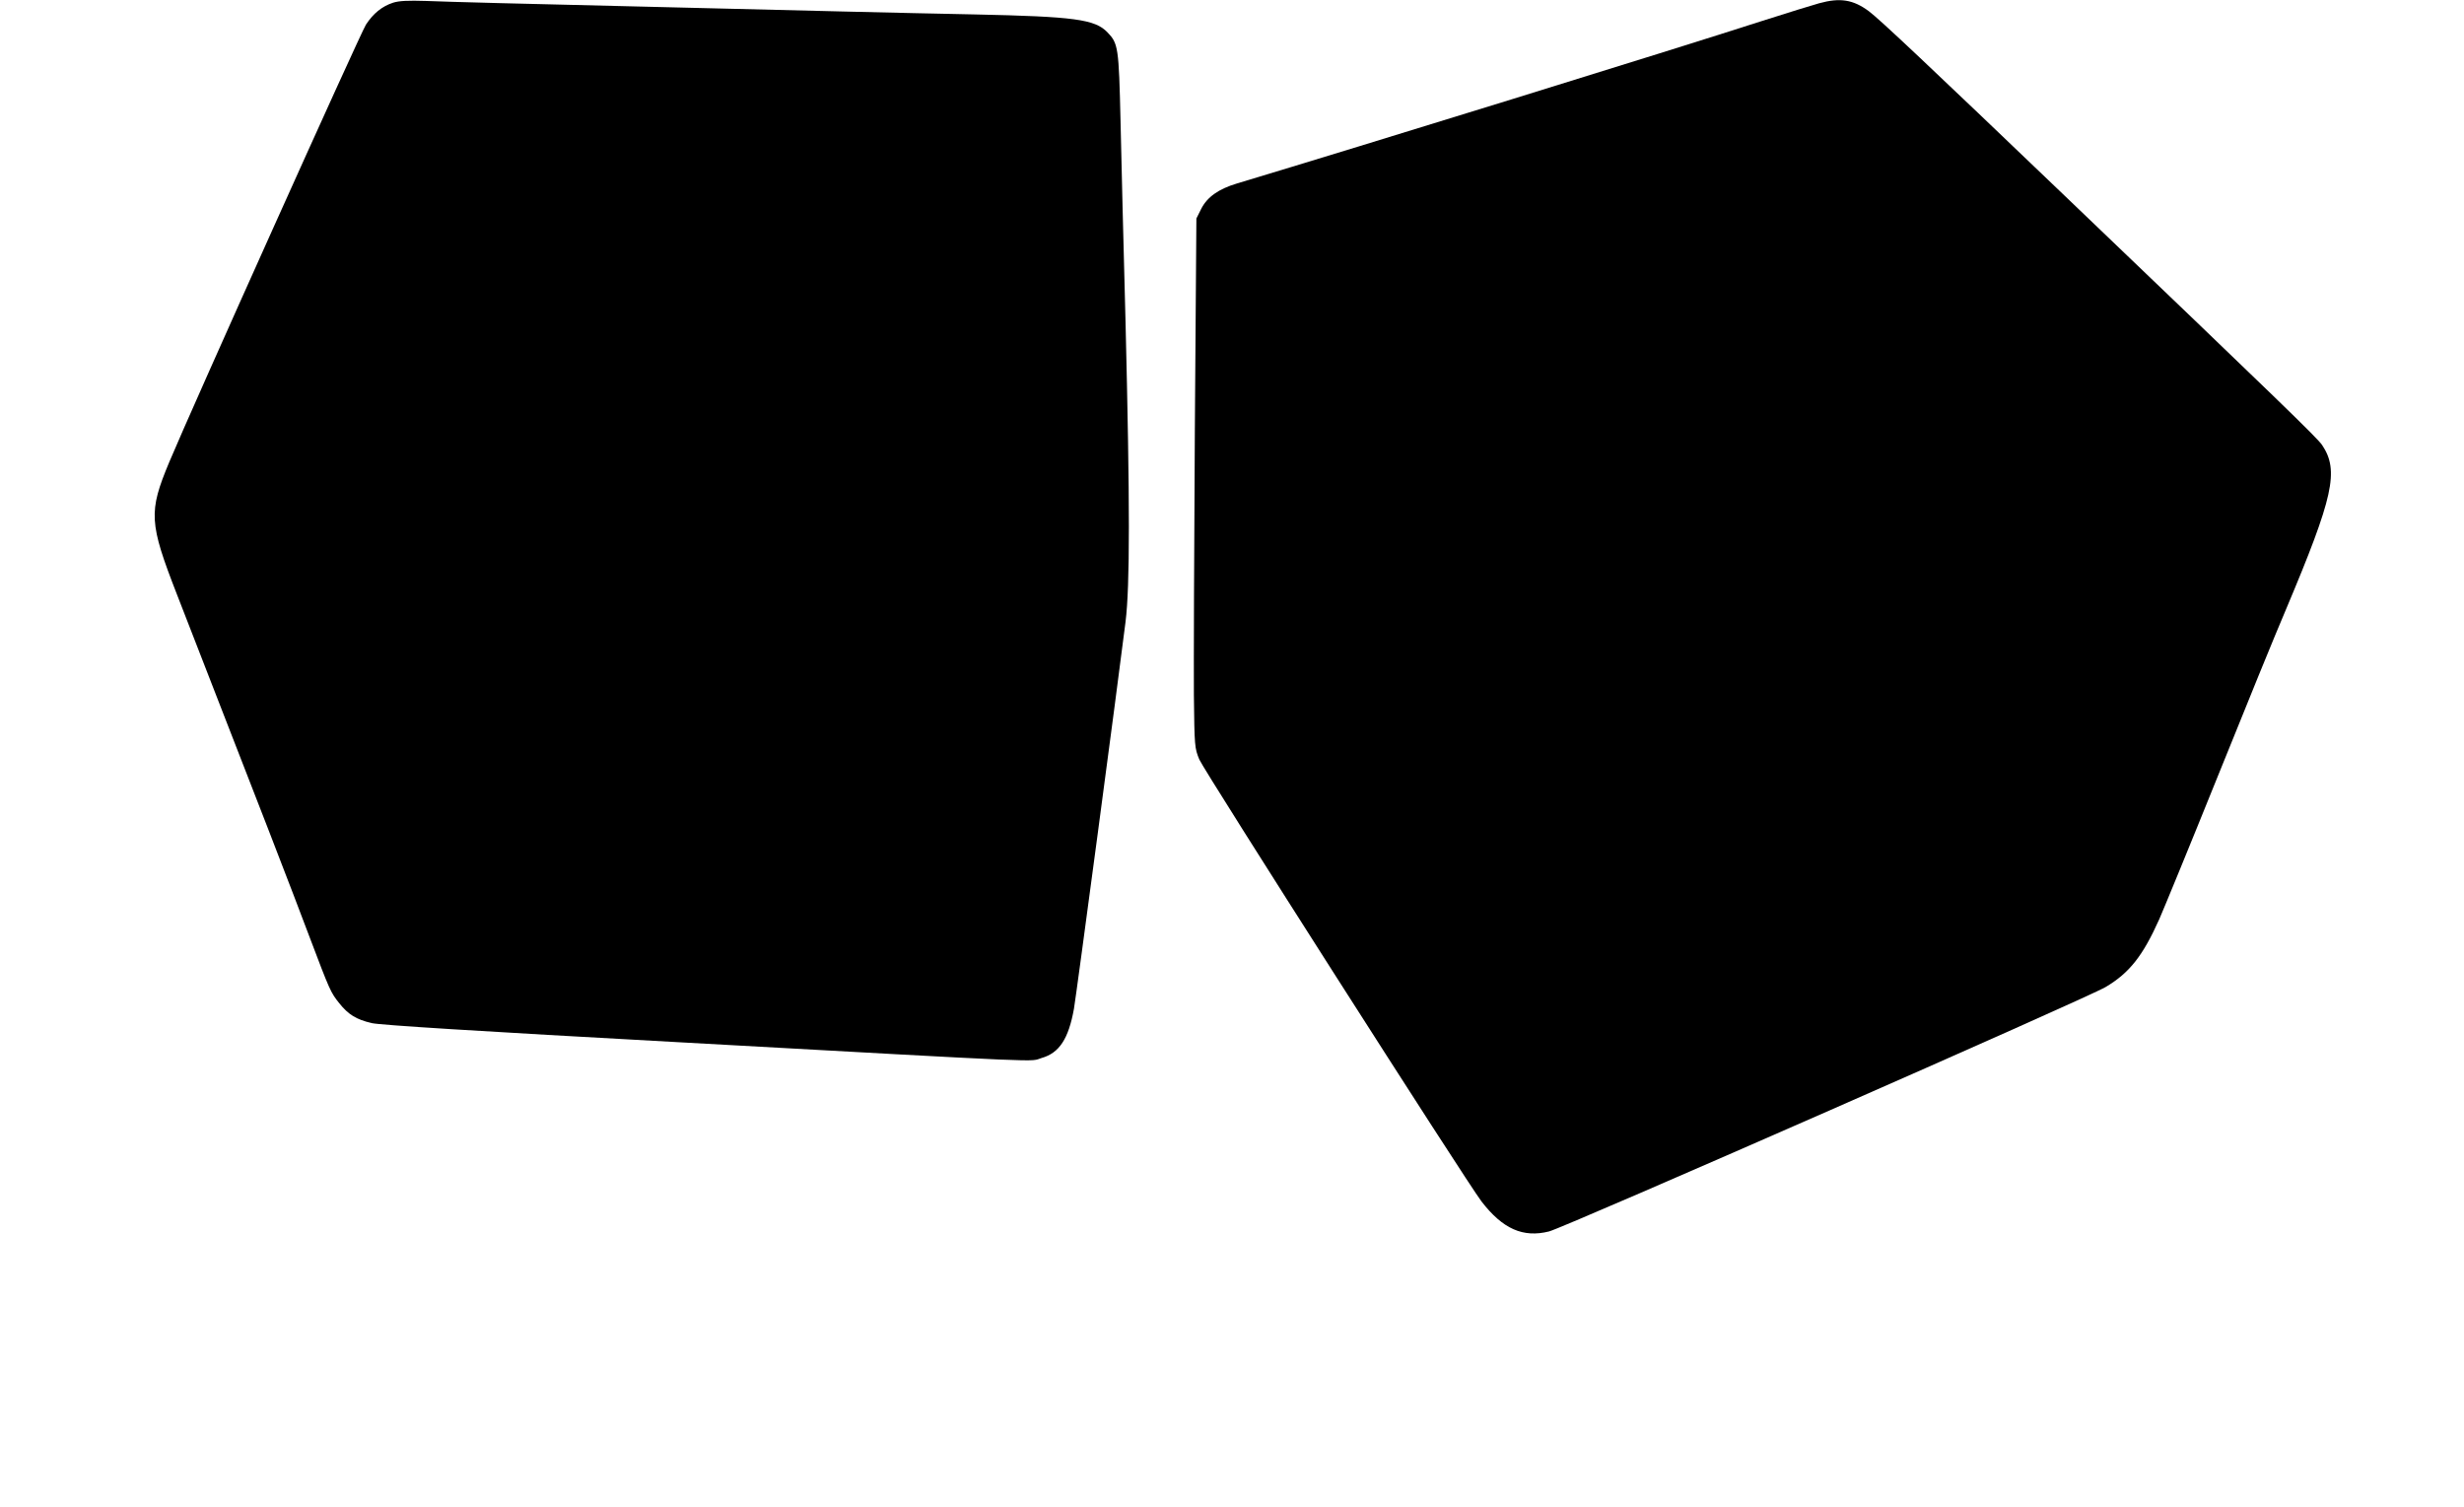 <?xml version="1.0" standalone="no"?>
<!DOCTYPE svg PUBLIC "-//W3C//DTD SVG 20010904//EN"
 "http://www.w3.org/TR/2001/REC-SVG-20010904/DTD/svg10.dtd">
<svg version="1.0" xmlns="http://www.w3.org/2000/svg"
 width="1280pt" height="783pt" viewBox="0 0 1280 783"
 preserveAspectRatio="xMidYMid meet">
<g transform="translate(0,783) scale(0.1,-0.1)"
fill="#000000" stroke="none">
<path d="M2042 7816 c-58 -19 -103 -56 -141 -114 -29 -45 -909 -2002 -1022
-2273 -108 -259 -105 -314 41 -689 452 -1160 593 -1525 689 -1780 104 -275
109 -286 153 -341 47 -59 88 -85 170 -104 46 -10 532 -41 1610 -100 1966 -109
1801 -101 1869 -81 92 26 140 100 168 256 11 61 229 1695 268 2010 23 188 23
610 0 1555 -10 380 -22 850 -26 1045 -9 385 -12 404 -68 462 -65 68 -173 82
-688 93 -159 3 -463 10 -675 15 -212 5 -581 14 -820 20 -931 22 -1230 30
-1355 35 -96 3 -141 1 -173 -9z"/>
<path d="M9450 7813 c-30 -8 -165 -50 -300 -93 -461 -149 -2072 -647 -2724
-843 -97 -29 -155 -71 -186 -132 l-25 -50 -8 -1100 c-4 -605 -6 -1224 -5
-1375 3 -269 4 -276 28 -335 26 -61 1388 -2194 1466 -2296 110 -143 216 -190
351 -156 82 21 2797 1213 2892 1270 123 73 193 162 278 352 22 50 159 383 303
740 144 358 304 750 356 871 246 584 276 719 187 852 -26 38 -215 221 -1334
1292 -711 681 -967 922 -1021 962 -81 60 -149 71 -258 41z"/>
</g>
</svg>
